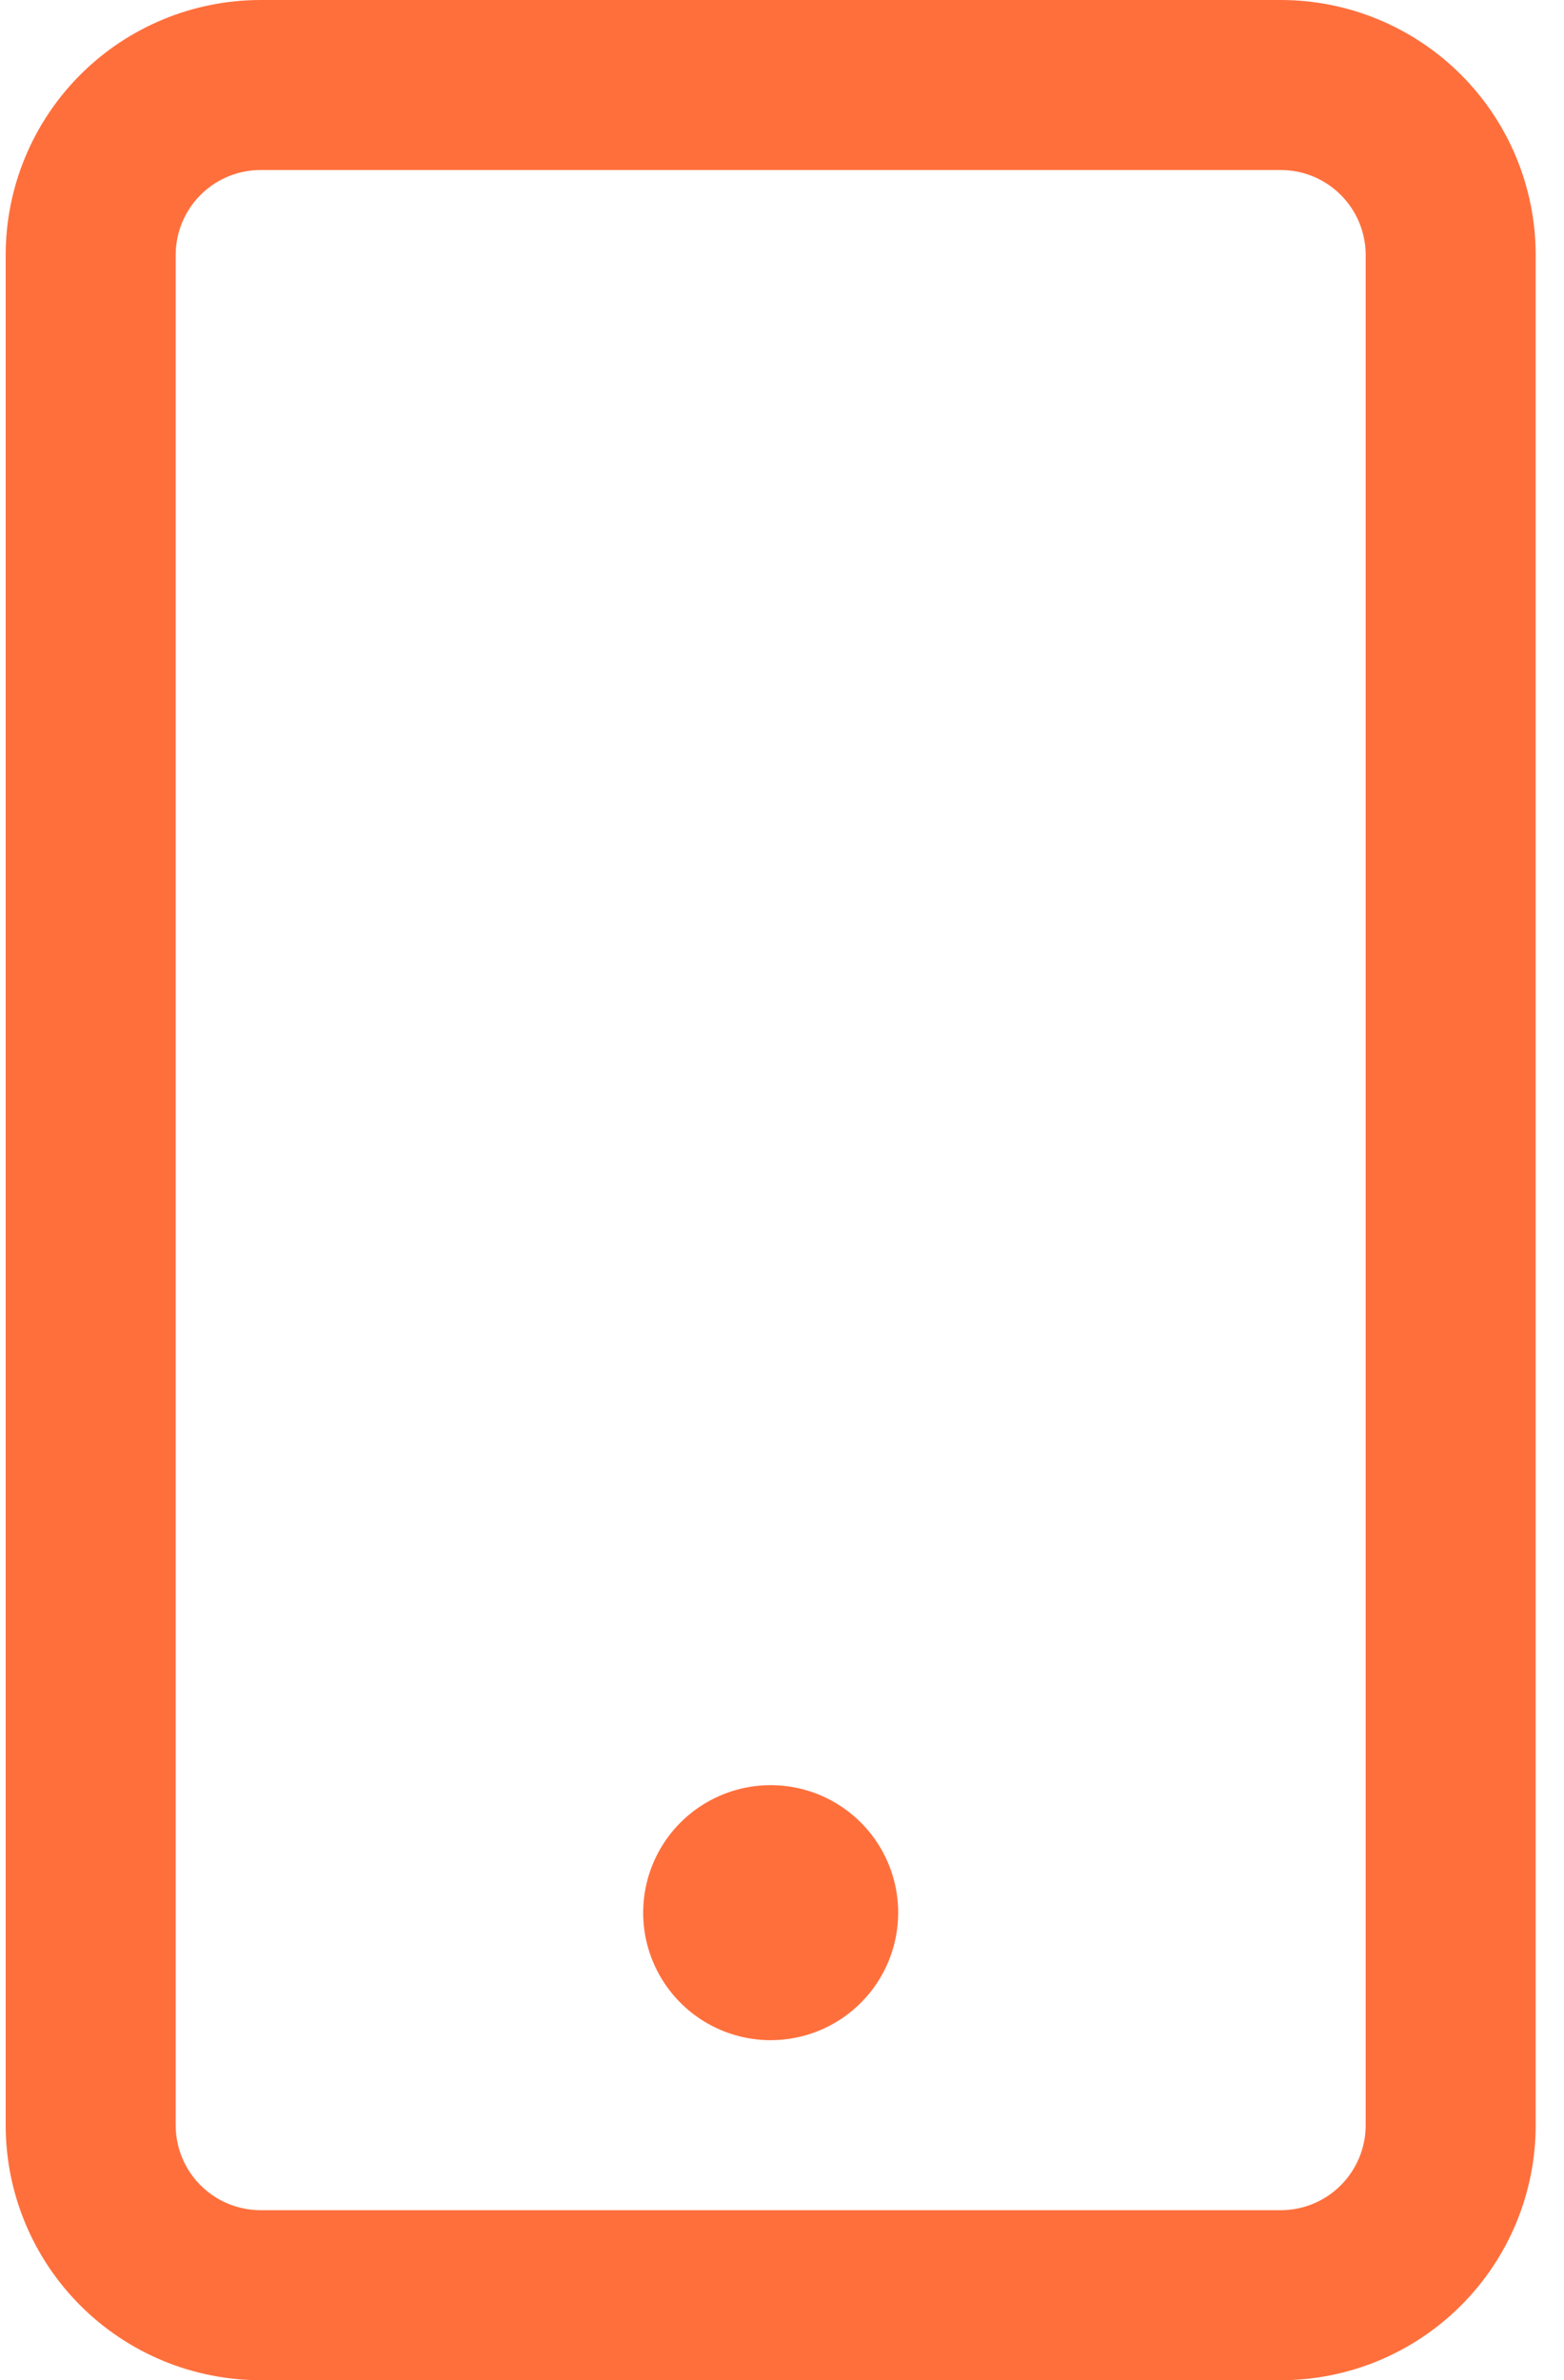<svg width="46" height="70" viewBox="0 0 46 70" fill="none" xmlns="http://www.w3.org/2000/svg">
<path d="M37.667 70H7.667C5.678 70 3.77 69.21 2.363 67.803C0.957 66.397 0.167 64.489 0.167 62.5V7.5C0.167 5.511 0.957 3.603 2.363 2.197C3.77 0.79 5.678 0 7.667 0H37.667C39.656 0 41.563 0.79 42.97 2.197C44.377 3.603 45.167 5.511 45.167 7.5V62.5C45.167 64.489 44.377 66.397 42.97 67.803C41.563 69.21 39.656 70 37.667 70ZM40.167 7.5C40.167 6.837 39.903 6.201 39.434 5.732C38.966 5.263 38.33 5 37.667 5H7.667C7.004 5 6.368 5.263 5.899 5.732C5.43 6.201 5.167 6.837 5.167 7.5V62.5C5.167 63.163 5.43 63.799 5.899 64.268C6.368 64.737 7.004 65 7.667 65H37.667C38.33 65 38.966 64.737 39.434 64.268C39.903 63.799 40.167 63.163 40.167 62.5V7.5ZM26.417 56.25C26.417 55.508 26.197 54.783 25.785 54.167C25.373 53.55 24.787 53.069 24.102 52.785C23.416 52.502 22.663 52.427 21.935 52.572C21.208 52.717 20.54 53.074 20.015 53.598C19.491 54.123 19.133 54.791 18.989 55.518C18.844 56.246 18.918 57 19.202 57.685C19.486 58.37 19.967 58.956 20.583 59.368C21.2 59.78 21.925 60 22.667 60C23.661 60 24.615 59.605 25.318 58.902C26.022 58.198 26.417 57.245 26.417 56.25Z" fill="#FF6F3C"/>
</svg>

